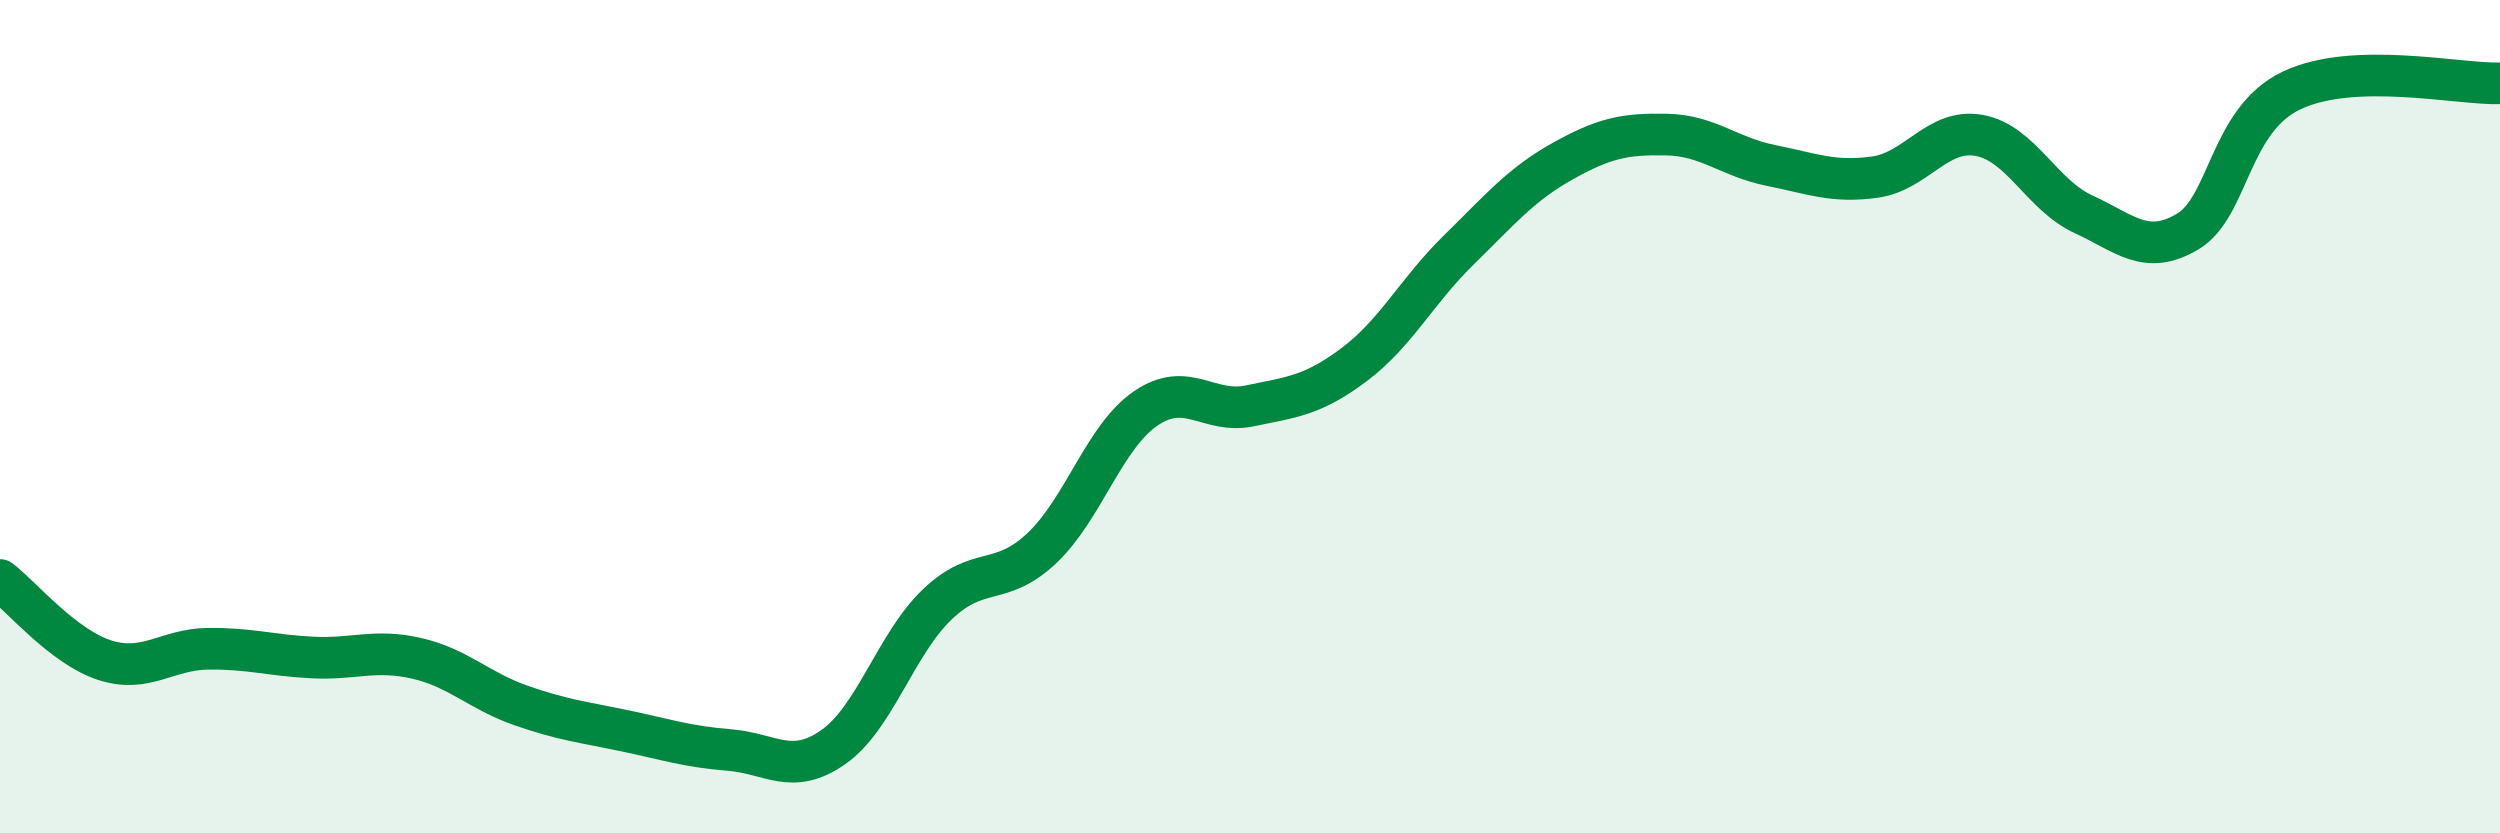 
    <svg width="60" height="20" viewBox="0 0 60 20" xmlns="http://www.w3.org/2000/svg">
      <path
        d="M 0,13.92 C 0.5,14.3 1.5,15.51 2.5,15.84 C 3.5,16.17 4,15.58 5,15.57 C 6,15.56 6.5,15.73 7.5,15.78 C 8.5,15.83 9,15.57 10,15.8 C 11,16.03 11.5,16.58 12.5,16.93 C 13.5,17.28 14,17.33 15,17.54 C 16,17.75 16.5,17.92 17.5,18 C 18.5,18.08 19,18.63 20,17.93 C 21,17.23 21.5,15.45 22.5,14.5 C 23.5,13.55 24,14.1 25,13.16 C 26,12.22 26.5,10.48 27.5,9.8 C 28.5,9.12 29,9.95 30,9.74 C 31,9.53 31.5,9.5 32.5,8.75 C 33.5,8 34,6.99 35,6.01 C 36,5.03 36.5,4.43 37.5,3.87 C 38.5,3.31 39,3.21 40,3.23 C 41,3.25 41.5,3.77 42.5,3.97 C 43.5,4.17 44,4.39 45,4.25 C 46,4.11 46.5,3.07 47.5,3.25 C 48.5,3.43 49,4.68 50,5.14 C 51,5.6 51.5,6.15 52.5,5.56 C 53.5,4.97 53.5,2.88 55,2.17 C 56.5,1.46 59,2.03 60,2L60 20L0 20Z"
        fill="#008740"
        opacity="0.1"
        stroke-linecap="round"
        stroke-linejoin="round"
      />
      <path
        d="M 0,13.92 C 0.5,14.3 1.5,15.51 2.5,15.84 C 3.5,16.17 4,15.58 5,15.57 C 6,15.56 6.5,15.73 7.5,15.78 C 8.5,15.83 9,15.57 10,15.8 C 11,16.03 11.5,16.58 12.5,16.93 C 13.5,17.28 14,17.33 15,17.54 C 16,17.75 16.5,17.92 17.5,18 C 18.5,18.08 19,18.63 20,17.93 C 21,17.23 21.5,15.45 22.5,14.5 C 23.5,13.55 24,14.1 25,13.16 C 26,12.22 26.5,10.48 27.5,9.8 C 28.5,9.12 29,9.95 30,9.74 C 31,9.53 31.5,9.5 32.5,8.75 C 33.5,8 34,6.99 35,6.01 C 36,5.03 36.5,4.43 37.5,3.87 C 38.5,3.31 39,3.21 40,3.23 C 41,3.25 41.5,3.77 42.5,3.97 C 43.5,4.17 44,4.39 45,4.25 C 46,4.11 46.5,3.07 47.5,3.25 C 48.5,3.43 49,4.68 50,5.14 C 51,5.6 51.5,6.15 52.5,5.56 C 53.5,4.97 53.5,2.88 55,2.17 C 56.5,1.46 59,2.03 60,2"
        stroke="#008740"
        stroke-width="1"
        fill="none"
        stroke-linecap="round"
        stroke-linejoin="round"
      />
    </svg>
  